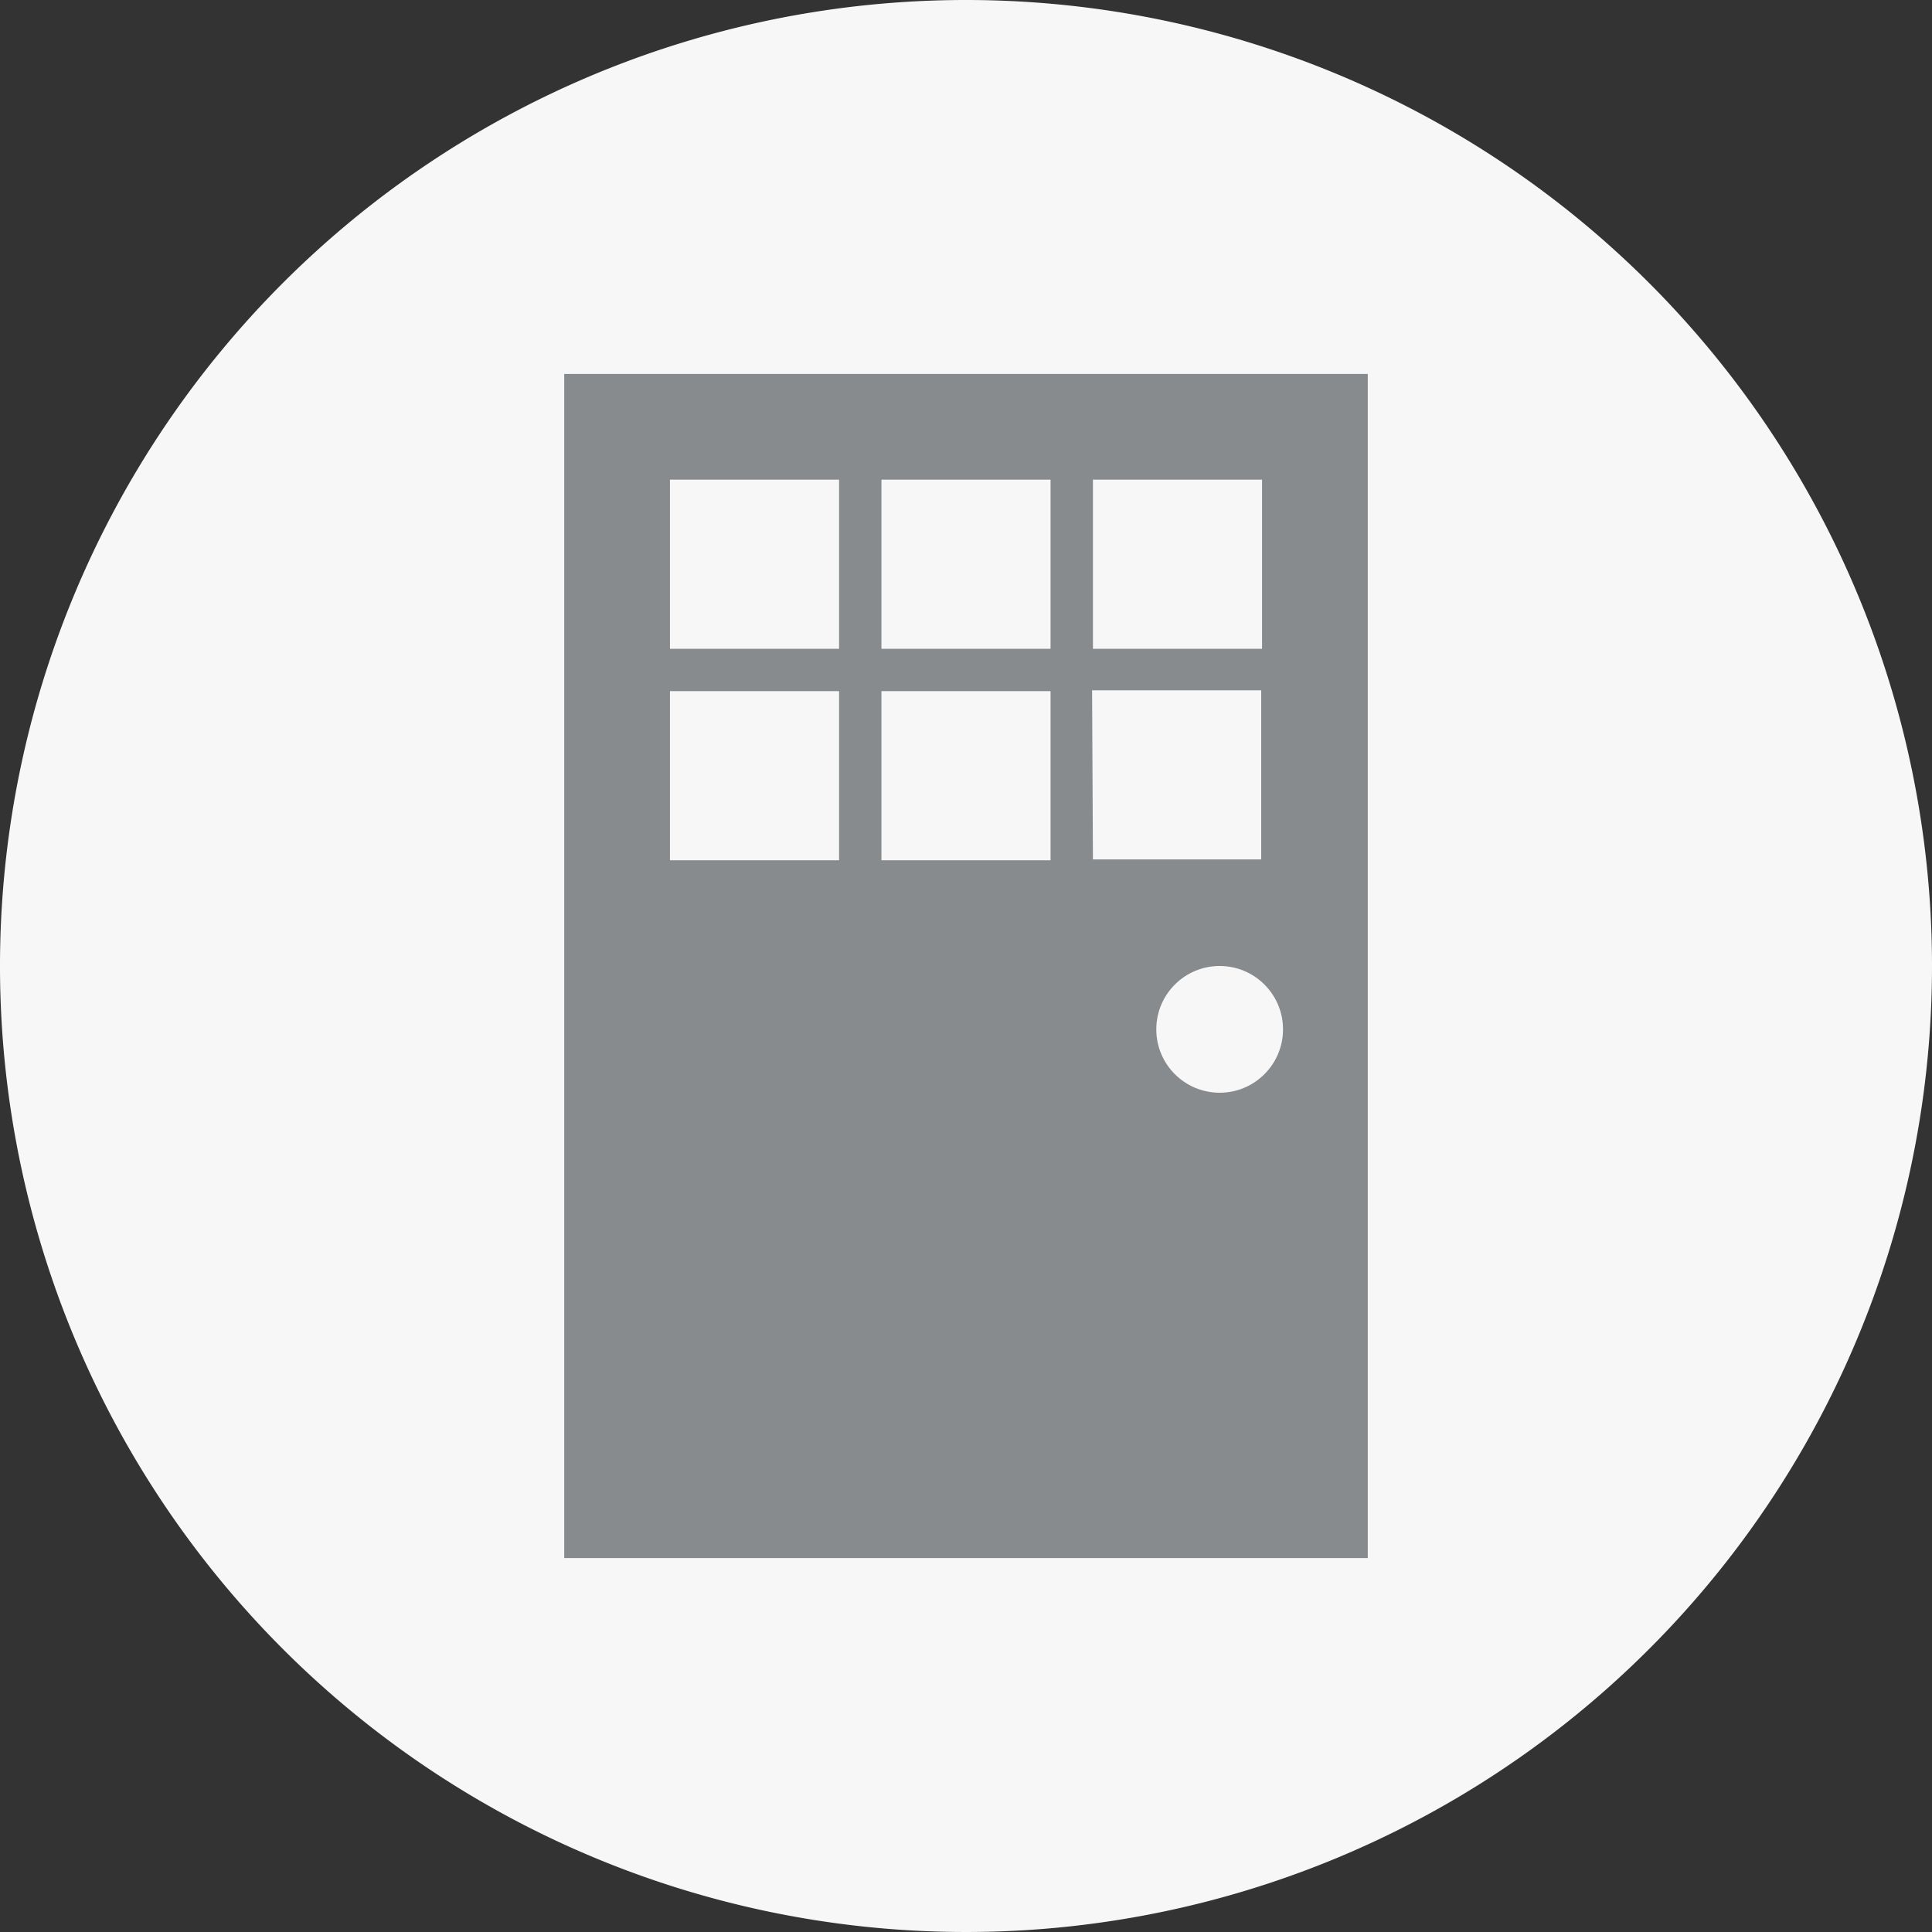 <svg id="Layer_1" data-name="Layer 1" xmlns="http://www.w3.org/2000/svg" viewBox="0 0 93 93"><rect x="0" y="0" width="93" height="93" fill="#333333" stroke="none"/><defs><style>.cls-1{fill:#f7f7f7;}.cls-2{fill:#888b8d;}</style></defs><title>habitat-for-humanity-waterloo-donations-icons-inverted-master-60x60 copy</title><path class="cls-1" d="M46.5,0A46.5,46.5,0,1,0,93,46.5,46.5,46.5,0,0,0,46.5,0Z"/><path class="cls-2" d="M27.16,18V75H65.84V18Zm25.45,5.09h8.14v8.14H52.61ZM40.39,41.41H32.25V33.27h8.14Zm0-10.18H32.25V23.09h8.14ZM50.57,41.41H42.43V33.27h8.14Zm0-10.18H42.43V23.09h8.14Zm2,2h8.14v8.14H52.61Zm7.12,18.32a2,2,0,1,1,2-2A2,2,0,0,1,59.73,51.59Z"/><circle class="cls-1" cx="58.71" cy="49.55" r="3.05"/></svg>